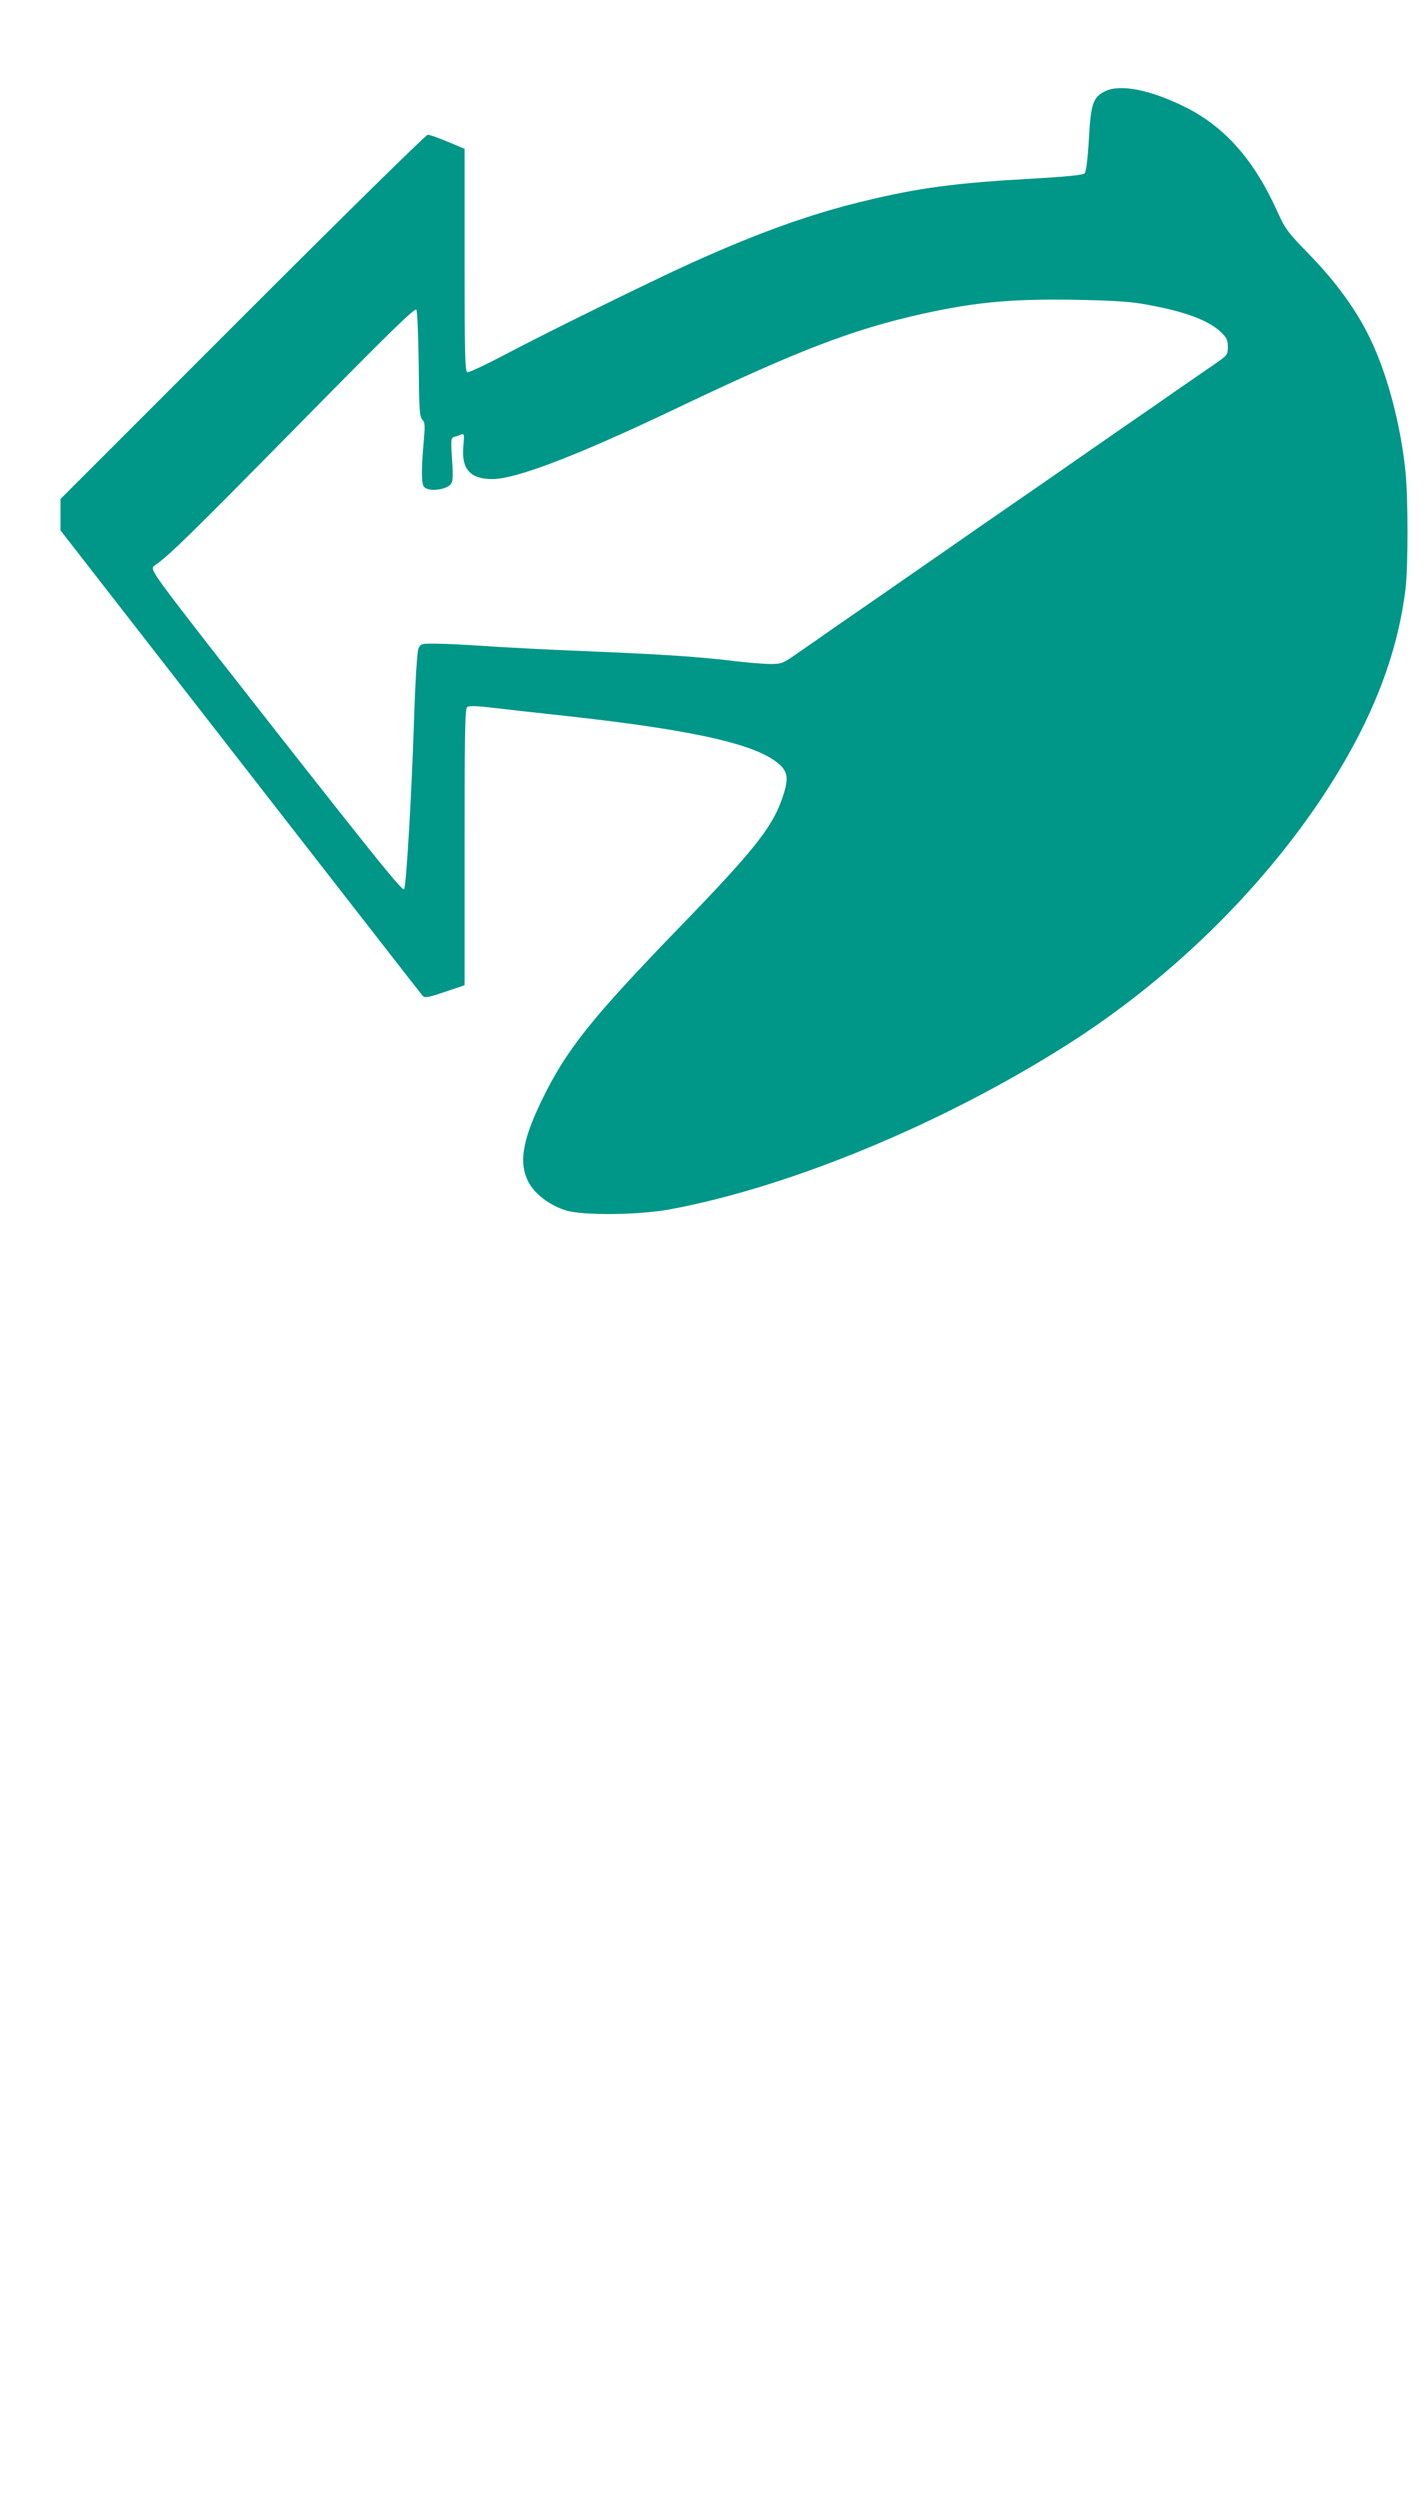<?xml version="1.0" standalone="no"?>
<!DOCTYPE svg PUBLIC "-//W3C//DTD SVG 20010904//EN"
 "http://www.w3.org/TR/2001/REC-SVG-20010904/DTD/svg10.dtd">
<svg version="1.0" xmlns="http://www.w3.org/2000/svg"
 width="730pt" height="1280pt" viewBox="0 0 730 1280"
 preserveAspectRatio="xMidYMid meet">
<g transform="translate(0,1280) scale(0.1,-0.1)"
fill="#009688" stroke="none">
<path d="M5660 12332 c-61 -30 -72 -64 -82 -246 -6 -103 -14 -166 -22 -174 -8
-8 -93 -17 -271 -27 -395 -22 -579 -47 -860 -115 -274 -66 -541 -162 -882
-316 -208 -94 -755 -363 -962 -473 -96 -50 -180 -90 -187 -87 -12 4 -14 104
-14 575 l0 569 -86 36 c-47 20 -93 36 -103 36 -9 0 -436 -420 -949 -933 l-932
-932 0 -80 0 -81 921 -1184 c507 -652 927 -1191 934 -1199 12 -12 28 -9 114
20 l101 34 0 706 c0 578 2 709 13 718 10 8 47 7 138 -4 68 -8 230 -26 359 -40
676 -74 1003 -149 1110 -256 38 -38 39 -78 5 -173 -51 -144 -145 -263 -520
-650 -456 -471 -585 -632 -710 -891 -104 -214 -120 -333 -60 -431 36 -57 107
-108 184 -132 87 -27 377 -24 536 6 615 115 1394 438 2028 840 520 329 986
781 1312 1272 244 368 382 713 425 1063 14 115 14 464 0 602 -24 237 -92 497
-180 679 -68 143 -171 286 -307 427 -116 119 -129 136 -169 225 -120 267 -272
438 -479 539 -175 86 -329 116 -405 77z m216 -1092 c193 -35 312 -79 377 -139
31 -30 37 -42 37 -77 0 -40 -2 -43 -67 -88 -38 -26 -129 -89 -203 -140 -74
-52 -191 -133 -260 -180 -69 -48 -179 -124 -245 -170 -66 -46 -176 -123 -245
-170 -69 -47 -183 -127 -255 -176 -71 -50 -187 -130 -256 -178 -69 -48 -175
-121 -235 -163 -60 -41 -167 -116 -239 -165 -71 -50 -163 -114 -204 -142 -70
-49 -78 -52 -135 -52 -34 0 -113 7 -176 14 -178 22 -364 35 -755 51 -198 8
-436 20 -530 27 -93 6 -206 12 -250 12 -75 1 -80 0 -91 -24 -7 -16 -16 -154
-23 -370 -13 -393 -40 -851 -51 -863 -9 -10 -128 137 -671 828 -447 569 -585
748 -606 789 -14 27 -14 31 3 43 74 52 177 153 719 703 479 487 611 616 618
604 5 -9 10 -135 12 -280 2 -228 4 -267 18 -282 15 -16 15 -31 6 -133 -6 -63
-9 -136 -7 -164 3 -43 6 -51 29 -59 33 -11 93 0 115 21 14 15 16 32 10 129 -7
102 -6 112 11 117 10 2 26 8 35 12 16 6 17 1 12 -57 -12 -121 35 -173 154
-171 123 3 432 122 912 350 649 310 926 416 1290 497 269 59 450 76 775 71
203 -4 284 -9 371 -25z"/>
</g>
</svg>
